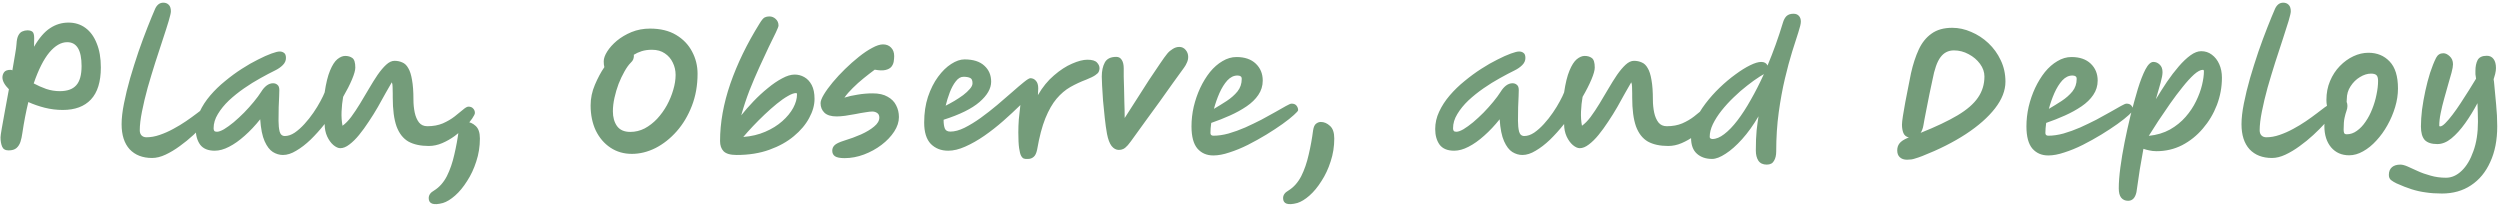 <svg width="633" height="53" viewBox="0 0 633 53" fill="none" xmlns="http://www.w3.org/2000/svg">
<path d="M15.895 27.84C14.348 27.84 12.828 27.653 11.335 27.28C9.868 26.907 8.481 26.427 7.175 25.84C6.588 28.24 6.081 30.867 5.655 33.72C5.548 34.52 5.388 35.253 5.175 35.92C4.961 36.56 4.628 37.08 4.175 37.48C3.721 37.88 3.055 38.08 2.175 38.08C1.348 38.08 0.801 37.76 0.535 37.12C0.268 36.48 0.135 35.693 0.135 34.76C0.135 34.467 0.241 33.707 0.455 32.48C0.668 31.253 0.935 29.773 1.255 28.04C1.575 26.28 1.908 24.467 2.255 22.6C1.161 21.507 0.615 20.507 0.615 19.6C0.615 19.147 0.748 18.72 1.015 18.32C1.308 17.893 1.868 17.68 2.695 17.68C2.801 17.68 2.948 17.72 3.135 17.8C3.401 16.307 3.628 14.973 3.815 13.8C4.028 12.6 4.148 11.733 4.175 11.2C4.228 10.187 4.388 9.44 4.655 8.96C4.921 8.453 5.255 8.12 5.655 7.96C6.081 7.773 6.508 7.68 6.935 7.68C7.495 7.68 7.921 7.8 8.215 8.04C8.508 8.28 8.655 8.813 8.655 9.64C8.655 10.44 8.641 11.173 8.615 11.84C9.921 9.6 11.281 8.027 12.695 7.12C14.108 6.187 15.655 5.72 17.335 5.72C18.988 5.72 20.428 6.173 21.655 7.08C22.881 7.987 23.828 9.293 24.495 11C25.188 12.68 25.535 14.707 25.535 17.08C25.535 20.707 24.695 23.413 23.015 25.2C21.361 26.96 18.988 27.84 15.895 27.84ZM8.535 21.12C9.521 21.653 10.575 22.12 11.695 22.52C12.815 22.893 13.961 23.08 15.135 23.08C17.028 23.08 18.415 22.587 19.295 21.6C20.201 20.613 20.655 18.987 20.655 16.72C20.655 12.693 19.441 10.68 17.015 10.68C15.468 10.68 13.961 11.547 12.495 13.28C11.055 15.013 9.735 17.627 8.535 21.12ZM38.51 40C36.11 40 34.217 39.267 32.83 37.8C31.47 36.307 30.79 34.187 30.79 31.44C30.79 29.947 30.99 28.2 31.39 26.2C31.79 24.173 32.31 22.04 32.95 19.8C33.617 17.533 34.323 15.293 35.07 13.08C35.843 10.867 36.603 8.813 37.35 6.92C38.097 5.027 38.75 3.44 39.31 2.16C39.79 1.173 40.47 0.68 41.35 0.68C41.91 0.68 42.363 0.853 42.71 1.2C43.083 1.547 43.27 2.107 43.27 2.88C43.27 3.253 43.083 4.067 42.71 5.32C42.337 6.573 41.843 8.12 41.23 9.96C40.643 11.773 40.003 13.733 39.31 15.84C38.643 17.947 38.003 20.067 37.39 22.2C36.803 24.333 36.323 26.347 35.95 28.24C35.577 30.107 35.39 31.693 35.39 33C35.39 33.533 35.537 33.96 35.83 34.28C36.15 34.6 36.563 34.76 37.07 34.76C38.163 34.76 39.283 34.56 40.43 34.16C41.603 33.76 42.75 33.253 43.87 32.64C45.017 32.027 46.097 31.373 47.11 30.68C48.123 29.987 49.03 29.333 49.83 28.72C50.657 28.08 51.323 27.573 51.83 27.2C52.497 26.693 52.95 26.44 53.19 26.44C54.097 26.44 54.55 26.88 54.55 27.76C54.55 27.973 54.283 28.413 53.75 29.08C53.297 29.667 52.657 30.413 51.83 31.32C51.003 32.227 50.043 33.187 48.95 34.2C47.883 35.187 46.737 36.12 45.51 37C44.31 37.88 43.11 38.6 41.91 39.16C40.71 39.72 39.577 40 38.51 40ZM54.364 38.16C52.684 38.16 51.457 37.653 50.684 36.64C49.937 35.6 49.564 34.28 49.564 32.68C49.564 31.16 49.897 29.693 50.564 28.28C51.23 26.84 52.124 25.467 53.244 24.16C54.364 22.853 55.617 21.64 57.004 20.52C58.39 19.373 59.79 18.347 61.204 17.44C62.644 16.507 64.017 15.72 65.324 15.08C66.63 14.413 67.764 13.907 68.724 13.56C69.684 13.213 70.377 13.04 70.804 13.04C71.257 13.04 71.63 13.16 71.924 13.4C72.244 13.613 72.404 14.04 72.404 14.68C72.404 15.347 72.137 15.947 71.604 16.48C71.07 17.013 70.417 17.467 69.644 17.84C68.55 18.373 67.31 19.027 65.924 19.8C64.564 20.547 63.19 21.4 61.804 22.36C60.417 23.32 59.137 24.347 57.964 25.44C56.817 26.533 55.884 27.68 55.164 28.88C54.444 30.053 54.084 31.253 54.084 32.48C54.084 32.747 54.137 32.96 54.244 33.12C54.35 33.28 54.577 33.36 54.924 33.36C55.377 33.36 55.977 33.147 56.724 32.72C57.47 32.267 58.284 31.68 59.164 30.96C60.044 30.213 60.924 29.4 61.804 28.52C62.684 27.613 63.497 26.707 64.244 25.8C65.017 24.867 65.657 24 66.164 23.2C66.537 22.587 66.977 22.08 67.484 21.68C68.017 21.28 68.564 21.08 69.124 21.08C69.577 21.08 69.95 21.213 70.244 21.48C70.564 21.72 70.724 22.16 70.724 22.8C70.724 23.013 70.71 23.52 70.684 24.32C70.657 25.093 70.617 26.04 70.564 27.16C70.537 28.253 70.524 29.4 70.524 30.6C70.524 31.64 70.617 32.547 70.804 33.32C71.017 34.067 71.457 34.44 72.124 34.44C72.924 34.44 73.75 34.16 74.604 33.6C75.457 33.013 76.284 32.28 77.084 31.4C77.91 30.493 78.67 29.533 79.364 28.52C80.057 27.507 80.644 26.547 81.124 25.64C81.63 24.707 81.99 23.96 82.204 23.4C82.55 21.053 83.004 19.213 83.564 17.88C84.124 16.52 84.737 15.56 85.404 15C86.097 14.44 86.764 14.16 87.404 14.16C88.124 14.16 88.724 14.333 89.204 14.68C89.71 15.027 89.964 15.84 89.964 17.12C89.964 17.787 89.684 18.787 89.124 20.12C88.564 21.453 87.817 22.92 86.884 24.52C86.67 25.72 86.537 26.96 86.484 28.24C86.43 29.52 86.51 30.72 86.724 31.84C87.444 31.333 88.177 30.587 88.924 29.6C89.67 28.587 90.417 27.467 91.164 26.24C91.91 24.987 92.657 23.733 93.404 22.48C94.15 21.2 94.884 20.027 95.604 18.96C96.35 17.893 97.07 17.04 97.764 16.4C98.484 15.733 99.19 15.4 99.884 15.4C100.604 15.4 101.257 15.533 101.844 15.8C102.457 16.04 102.964 16.52 103.364 17.24C103.79 17.933 104.11 18.933 104.324 20.24C104.564 21.52 104.684 23.2 104.684 25.28C104.684 26.373 104.79 27.44 105.004 28.48C105.217 29.493 105.577 30.333 106.084 31C106.59 31.64 107.297 31.96 108.204 31.96C109.67 31.96 110.977 31.72 112.124 31.24C113.27 30.733 114.27 30.147 115.124 29.48C115.977 28.813 116.684 28.24 117.244 27.76C117.83 27.253 118.284 27 118.604 27C119.137 27 119.537 27.16 119.804 27.48C120.097 27.773 120.244 28.147 120.244 28.6C120.244 28.867 120.017 29.333 119.564 30C119.137 30.64 118.537 31.36 117.764 32.16C117.017 32.933 116.137 33.693 115.124 34.44C114.137 35.16 113.084 35.76 111.964 36.24C110.844 36.72 109.71 36.96 108.564 36.96C106.484 36.96 104.764 36.587 103.404 35.84C102.07 35.067 101.07 33.787 100.404 32C99.764 30.187 99.444 27.747 99.444 24.68C99.444 24.493 99.444 24.32 99.444 24.16C99.444 24 99.444 23.84 99.444 23.68C99.444 23.013 99.43 22.44 99.404 21.96C99.404 21.48 99.337 21.107 99.204 20.84C98.777 21.56 98.257 22.467 97.644 23.56C97.057 24.653 96.404 25.827 95.684 27.08C94.964 28.333 94.19 29.573 93.364 30.8C92.564 32.027 91.75 33.147 90.924 34.16C90.097 35.173 89.27 35.987 88.444 36.6C87.644 37.213 86.884 37.52 86.164 37.52C85.63 37.52 85.044 37.253 84.404 36.72C83.79 36.187 83.27 35.467 82.844 34.56C82.417 33.627 82.204 32.573 82.204 31.4C81.057 32.84 79.87 34.16 78.644 35.36C77.417 36.533 76.204 37.467 75.004 38.16C73.83 38.88 72.71 39.24 71.644 39.24C70.764 39.24 69.91 38.987 69.084 38.48C68.284 37.973 67.59 37.067 67.004 35.76C66.417 34.453 66.044 32.6 65.884 30.2C64.63 31.773 63.324 33.16 61.964 34.36C60.63 35.56 59.31 36.493 58.004 37.16C56.724 37.827 55.51 38.16 54.364 38.16ZM112.149 51.4C109.749 52.04 108.549 51.627 108.549 50.16C108.549 49.387 109.002 48.747 109.909 48.24C111.242 47.413 112.322 46.2 113.149 44.6C113.949 43 114.575 41.187 115.029 39.16C115.509 37.133 115.882 35.08 116.149 33C116.282 32.147 116.535 31.587 116.909 31.32C117.282 31.027 117.682 30.88 118.109 30.88C118.935 30.88 119.709 31.213 120.429 31.88C121.149 32.52 121.509 33.587 121.509 35.08C121.509 37.107 121.202 39.04 120.589 40.88C120.002 42.72 119.229 44.373 118.269 45.84C117.335 47.333 116.322 48.56 115.229 49.52C114.135 50.48 113.109 51.107 112.149 51.4ZM159.984 38.96C157.957 38.96 156.157 38.44 154.584 37.4C153.01 36.36 151.77 34.92 150.864 33.08C149.984 31.213 149.544 29.08 149.544 26.68C149.544 24.893 149.904 23.16 150.624 21.48C151.344 19.773 152.144 18.28 153.024 17C152.917 16.6 152.864 16.107 152.864 15.52C152.864 14.8 153.157 13.973 153.744 13.04C154.33 12.107 155.144 11.2 156.184 10.32C157.25 9.44 158.49 8.707 159.904 8.12C161.344 7.533 162.904 7.24 164.584 7.24C167.197 7.24 169.397 7.773 171.184 8.84C172.97 9.907 174.317 11.307 175.224 13.04C176.157 14.773 176.624 16.653 176.624 18.68C176.624 21.613 176.144 24.32 175.184 26.8C174.224 29.28 172.944 31.427 171.344 33.24C169.744 35.053 167.957 36.467 165.984 37.48C164.01 38.467 162.01 38.96 159.984 38.96ZM160.464 13.88C160.49 13.96 160.504 14.04 160.504 14.12C160.504 14.387 160.45 14.68 160.344 15C160.237 15.293 160.024 15.587 159.704 15.88C159.17 16.413 158.637 17.16 158.104 18.12C157.57 19.053 157.077 20.093 156.624 21.24C156.197 22.387 155.85 23.56 155.584 24.76C155.317 25.96 155.184 27.107 155.184 28.2C155.184 29.693 155.53 30.933 156.224 31.92C156.944 32.907 158.064 33.4 159.584 33.4C160.864 33.4 162.077 33.107 163.224 32.52C164.37 31.907 165.424 31.093 166.384 30.08C167.344 29.04 168.17 27.893 168.864 26.64C169.557 25.36 170.09 24.067 170.464 22.76C170.864 21.427 171.064 20.16 171.064 18.96C171.064 17.84 170.824 16.8 170.344 15.84C169.89 14.88 169.224 14.107 168.344 13.52C167.464 12.907 166.37 12.6 165.064 12.6C164.104 12.6 163.237 12.72 162.464 12.96C161.717 13.2 161.05 13.507 160.464 13.88ZM186.52 39.24C184.92 39.24 183.813 38.92 183.2 38.28C182.613 37.667 182.32 36.813 182.32 35.72C182.32 31.08 183.187 26.24 184.92 21.2C186.68 16.133 189.147 11.053 192.32 5.96C192.853 5.08 193.293 4.56 193.64 4.4C193.987 4.24 194.373 4.16 194.8 4.16C195.413 4.16 195.947 4.373 196.4 4.8C196.88 5.227 197.12 5.787 197.12 6.48C197.12 6.693 196.893 7.28 196.44 8.24C195.987 9.2 195.387 10.427 194.64 11.92C193.92 13.413 193.133 15.107 192.28 17C191.427 18.867 190.587 20.84 189.76 22.92C188.96 25 188.267 27.093 187.68 29.2C188.587 28.053 189.613 26.88 190.76 25.68C191.933 24.453 193.147 23.333 194.4 22.32C195.653 21.28 196.867 20.453 198.04 19.84C199.213 19.2 200.267 18.88 201.2 18.88C202.08 18.88 202.893 19.093 203.64 19.52C204.413 19.947 205.04 20.613 205.52 21.52C206 22.427 206.24 23.6 206.24 25.04C206.24 26.613 205.787 28.227 204.88 29.88C204 31.533 202.707 33.067 201 34.48C199.32 35.893 197.253 37.04 194.8 37.92C192.373 38.8 189.613 39.24 186.52 39.24ZM188.2 34.68C190.253 34.52 192.107 34.08 193.76 33.36C195.44 32.64 196.88 31.747 198.08 30.68C199.28 29.613 200.2 28.493 200.84 27.32C201.48 26.12 201.8 24.987 201.8 23.92C201.8 23.68 201.733 23.56 201.6 23.56C201.04 23.56 200.333 23.813 199.48 24.32C198.627 24.8 197.693 25.453 196.68 26.28C195.667 27.107 194.64 28.013 193.6 29C192.56 29.987 191.573 30.973 190.64 31.96C189.707 32.947 188.893 33.853 188.2 34.68ZM213.847 40.04C212.7 40.04 211.887 39.88 211.407 39.56C210.954 39.24 210.727 38.773 210.727 38.16C210.727 37.627 210.914 37.173 211.287 36.8C211.66 36.4 212.487 36 213.767 35.6C215.26 35.147 216.674 34.627 218.007 34.04C219.367 33.427 220.474 32.76 221.327 32.04C222.207 31.32 222.647 30.56 222.647 29.76C222.647 29.227 222.46 28.84 222.087 28.6C221.74 28.36 221.327 28.24 220.847 28.24C220.447 28.24 219.86 28.307 219.087 28.44C218.34 28.547 217.514 28.693 216.607 28.88C215.7 29.04 214.82 29.187 213.967 29.32C213.14 29.427 212.434 29.48 211.847 29.48C210.46 29.48 209.434 29.173 208.767 28.56C208.1 27.92 207.767 27.107 207.767 26.12C207.767 25.587 208.047 24.853 208.607 23.92C209.167 22.987 209.914 21.96 210.847 20.84C211.78 19.72 212.82 18.6 213.967 17.48C215.114 16.36 216.274 15.333 217.447 14.4C218.647 13.44 219.78 12.68 220.847 12.12C221.914 11.533 222.82 11.24 223.567 11.24C224.42 11.24 225.1 11.507 225.607 12.04C226.14 12.573 226.407 13.293 226.407 14.2C226.407 14.627 226.367 15.093 226.287 15.6C226.207 16.08 226.007 16.52 225.687 16.92C225.367 17.293 224.874 17.56 224.207 17.72C223.54 17.88 222.634 17.853 221.487 17.64C220.58 18.307 219.634 19.04 218.647 19.84C217.687 20.613 216.78 21.427 215.927 22.28C215.074 23.107 214.367 23.92 213.807 24.72C214.794 24.4 215.914 24.147 217.167 23.96C218.42 23.747 219.687 23.64 220.967 23.64C222.514 23.64 223.767 23.92 224.727 24.48C225.714 25.013 226.434 25.733 226.887 26.64C227.367 27.547 227.607 28.547 227.607 29.64C227.607 30.867 227.207 32.093 226.407 33.32C225.607 34.547 224.54 35.667 223.207 36.68C221.874 37.693 220.394 38.507 218.767 39.12C217.14 39.733 215.5 40.04 213.847 40.04ZM250.961 20.68C250.961 22.413 249.974 24.133 248.001 25.84C246.054 27.52 243.027 29.013 238.921 30.32C238.921 30.347 238.921 30.387 238.921 30.44C238.921 31.32 239.027 32.027 239.241 32.56C239.454 33.067 239.921 33.32 240.641 33.32C241.707 33.32 242.894 33 244.201 32.36C245.534 31.693 246.907 30.853 248.321 29.84C249.761 28.8 251.161 27.707 252.521 26.56C253.881 25.413 255.134 24.333 256.281 23.32C257.454 22.28 258.441 21.44 259.241 20.8C260.067 20.133 260.614 19.8 260.881 19.8C261.441 19.8 261.907 20.013 262.281 20.44C262.681 20.867 262.881 21.507 262.881 22.36C262.881 22.84 262.854 23.413 262.801 24.08C263.974 22.053 265.334 20.387 266.881 19.08C268.427 17.747 269.947 16.76 271.441 16.12C272.961 15.453 274.254 15.12 275.321 15.12C276.521 15.12 277.334 15.36 277.761 15.84C278.187 16.293 278.401 16.773 278.401 17.28C278.401 17.573 278.334 17.867 278.201 18.16C278.094 18.427 277.801 18.72 277.321 19.04C276.867 19.36 276.107 19.733 275.041 20.16C273.627 20.693 272.281 21.32 271.001 22.04C269.747 22.76 268.587 23.747 267.521 25C266.481 26.227 265.534 27.88 264.681 29.96C263.854 32.013 263.161 34.653 262.601 37.88C262.414 38.787 262.121 39.4 261.721 39.72C261.321 40.067 260.854 40.24 260.321 40.24C260.267 40.24 260.174 40.24 260.041 40.24C259.801 40.267 259.547 40.24 259.281 40.16C259.041 40.107 258.801 39.88 258.561 39.48C258.347 39.107 258.174 38.453 258.041 37.52C257.907 36.587 257.841 35.253 257.841 33.52C257.841 32.48 257.881 31.387 257.961 30.24C258.067 29.067 258.201 27.853 258.361 26.6C257.001 27.933 255.547 29.28 254.001 30.64C252.454 32 250.854 33.253 249.201 34.4C247.574 35.52 245.974 36.427 244.401 37.12C242.854 37.813 241.414 38.16 240.081 38.16C238.294 38.16 236.827 37.587 235.681 36.44C234.561 35.267 234.001 33.467 234.001 31.04C234.001 28.64 234.321 26.467 234.961 24.52C235.627 22.547 236.481 20.853 237.521 19.44C238.561 18.027 239.667 16.947 240.841 16.2C242.041 15.427 243.161 15.04 244.201 15.04C246.414 15.04 248.094 15.573 249.241 16.64C250.387 17.68 250.961 19.027 250.961 20.68ZM239.441 26.76C240.134 26.413 240.867 26.013 241.641 25.56C242.441 25.08 243.187 24.587 243.881 24.08C244.574 23.547 245.134 23.027 245.561 22.52C246.014 22.013 246.241 21.533 246.241 21.08C246.241 20.333 246.027 19.88 245.601 19.72C245.201 19.533 244.654 19.44 243.961 19.44C243.241 19.44 242.587 19.827 242.001 20.6C241.414 21.347 240.907 22.28 240.481 23.4C240.054 24.52 239.707 25.64 239.441 26.76ZM283.289 37.96C282.596 37.96 281.982 37.627 281.449 36.96C280.942 36.293 280.556 35.267 280.289 33.88C280.076 32.707 279.889 31.373 279.729 29.88C279.569 28.387 279.422 26.92 279.289 25.48C279.182 24.013 279.102 22.733 279.049 21.64C278.996 20.547 278.969 19.8 278.969 19.4C278.969 17.96 279.222 16.773 279.729 15.84C280.236 14.88 281.209 14.4 282.649 14.4C283.262 14.4 283.729 14.667 284.049 15.2C284.369 15.707 284.529 16.413 284.529 17.32C284.529 17.88 284.529 18.587 284.529 19.44C284.556 20.267 284.582 21.2 284.609 22.24C284.636 23.387 284.662 24.627 284.689 25.96C284.742 27.267 284.769 28.573 284.769 29.88C285.702 28.413 286.702 26.853 287.769 25.2C288.836 23.52 289.876 21.893 290.889 20.32C291.929 18.747 292.862 17.36 293.689 16.16C294.516 14.933 295.142 14.067 295.569 13.56C295.942 13.107 296.396 12.72 296.929 12.4C297.462 12.053 298.022 11.88 298.609 11.88C299.249 11.88 299.782 12.133 300.209 12.64C300.636 13.147 300.849 13.733 300.849 14.4C300.849 14.907 300.742 15.387 300.529 15.84C300.342 16.293 300.102 16.72 299.809 17.12C299.009 18.24 298.062 19.547 296.969 21.04C295.902 22.533 294.782 24.107 293.609 25.76C292.436 27.387 291.289 28.96 290.169 30.48C289.076 32 288.102 33.347 287.249 34.52C286.556 35.507 285.996 36.253 285.569 36.76C285.142 37.24 284.756 37.56 284.409 37.72C284.089 37.88 283.716 37.96 283.289 37.96ZM307.206 39.36C305.552 39.36 304.219 38.787 303.206 37.64C302.192 36.467 301.686 34.587 301.686 32C301.686 30.347 301.872 28.693 302.246 27.04C302.646 25.36 303.192 23.773 303.886 22.28C304.606 20.76 305.432 19.413 306.366 18.24C307.326 17.067 308.379 16.147 309.526 15.48C310.672 14.787 311.859 14.44 313.086 14.44C315.166 14.44 316.792 15 317.966 16.12C319.139 17.24 319.726 18.667 319.726 20.4C319.726 21.733 319.352 22.947 318.606 24.04C317.886 25.107 316.899 26.067 315.646 26.92C314.392 27.773 312.992 28.547 311.446 29.24C309.899 29.933 308.312 30.56 306.686 31.12C306.552 32.08 306.486 32.933 306.486 33.68C306.486 34.133 306.739 34.36 307.246 34.36C308.446 34.36 309.726 34.173 311.086 33.8C312.472 33.4 313.872 32.893 315.286 32.28C316.699 31.64 318.059 30.987 319.366 30.32C320.672 29.627 321.859 28.973 322.926 28.36C324.019 27.72 324.912 27.213 325.606 26.84C326.326 26.44 326.792 26.24 327.006 26.24C327.592 26.24 328.019 26.413 328.286 26.76C328.552 27.107 328.686 27.48 328.686 27.88C328.686 28.067 328.326 28.48 327.606 29.12C326.912 29.76 325.952 30.52 324.726 31.4C323.526 32.253 322.166 33.147 320.646 34.08C319.152 34.987 317.592 35.853 315.966 36.68C314.366 37.48 312.806 38.12 311.286 38.6C309.792 39.107 308.432 39.36 307.206 39.36ZM307.366 27.56C308.459 26.92 309.539 26.253 310.606 25.56C311.699 24.84 312.606 24.04 313.326 23.16C314.046 22.253 314.406 21.2 314.406 20C314.406 19.653 314.312 19.427 314.126 19.32C313.939 19.187 313.672 19.12 313.326 19.12C312.392 19.12 311.539 19.533 310.766 20.36C310.019 21.187 309.352 22.253 308.766 23.56C308.206 24.84 307.739 26.173 307.366 27.56ZM328.477 51.4C326.077 52.04 324.877 51.627 324.877 50.16C324.877 49.387 325.33 48.747 326.237 48.24C327.57 47.413 328.65 46.2 329.477 44.6C330.277 43 330.904 41.187 331.357 39.16C331.837 37.133 332.21 35.08 332.477 33C332.61 32.147 332.864 31.587 333.237 31.32C333.61 31.027 334.01 30.88 334.437 30.88C335.264 30.88 336.037 31.213 336.757 31.88C337.477 32.52 337.837 33.587 337.837 35.08C337.837 37.107 337.53 39.04 336.917 40.88C336.33 42.72 335.557 44.373 334.597 45.84C333.664 47.333 332.65 48.56 331.557 49.52C330.464 50.48 329.437 51.107 328.477 51.4ZM368.192 38.16C366.512 38.16 365.285 37.653 364.512 36.64C363.765 35.6 363.392 34.28 363.392 32.68C363.392 31.16 363.725 29.693 364.392 28.28C365.059 26.84 365.952 25.467 367.072 24.16C368.192 22.853 369.445 21.64 370.832 20.52C372.219 19.373 373.619 18.347 375.032 17.44C376.472 16.507 377.845 15.72 379.152 15.08C380.459 14.413 381.592 13.907 382.552 13.56C383.512 13.213 384.205 13.04 384.632 13.04C385.085 13.04 385.459 13.16 385.752 13.4C386.072 13.613 386.232 14.04 386.232 14.68C386.232 15.347 385.965 15.947 385.432 16.48C384.899 17.013 384.245 17.467 383.472 17.84C382.379 18.373 381.139 19.027 379.752 19.8C378.392 20.547 377.019 21.4 375.632 22.36C374.245 23.32 372.965 24.347 371.792 25.44C370.645 26.533 369.712 27.68 368.992 28.88C368.272 30.053 367.912 31.253 367.912 32.48C367.912 32.747 367.965 32.96 368.072 33.12C368.179 33.28 368.405 33.36 368.752 33.36C369.205 33.36 369.805 33.147 370.552 32.72C371.299 32.267 372.112 31.68 372.992 30.96C373.872 30.213 374.752 29.4 375.632 28.52C376.512 27.613 377.325 26.707 378.072 25.8C378.845 24.867 379.485 24 379.992 23.2C380.365 22.587 380.805 22.08 381.312 21.68C381.845 21.28 382.392 21.08 382.952 21.08C383.405 21.08 383.779 21.213 384.072 21.48C384.392 21.72 384.552 22.16 384.552 22.8C384.552 23.013 384.539 23.52 384.512 24.32C384.485 25.093 384.445 26.04 384.392 27.16C384.365 28.253 384.352 29.4 384.352 30.6C384.352 31.64 384.445 32.547 384.632 33.32C384.845 34.067 385.285 34.44 385.952 34.44C386.752 34.44 387.579 34.16 388.432 33.6C389.285 33.013 390.112 32.28 390.912 31.4C391.739 30.493 392.499 29.533 393.192 28.52C393.885 27.507 394.472 26.547 394.952 25.64C395.459 24.707 395.819 23.96 396.032 23.4C396.379 21.053 396.832 19.213 397.392 17.88C397.952 16.52 398.565 15.56 399.232 15C399.925 14.44 400.592 14.16 401.232 14.16C401.952 14.16 402.552 14.333 403.032 14.68C403.539 15.027 403.792 15.84 403.792 17.12C403.792 17.787 403.512 18.787 402.952 20.12C402.392 21.453 401.645 22.92 400.712 24.52C400.499 25.72 400.365 26.96 400.312 28.24C400.259 29.52 400.339 30.72 400.552 31.84C401.272 31.333 402.005 30.587 402.752 29.6C403.499 28.587 404.245 27.467 404.992 26.24C405.739 24.987 406.485 23.733 407.232 22.48C407.979 21.2 408.712 20.027 409.432 18.96C410.179 17.893 410.899 17.04 411.592 16.4C412.312 15.733 413.019 15.4 413.712 15.4C414.432 15.4 415.085 15.533 415.672 15.8C416.285 16.04 416.792 16.52 417.192 17.24C417.619 17.933 417.939 18.933 418.152 20.24C418.392 21.52 418.512 23.2 418.512 25.28C418.512 26.373 418.619 27.44 418.832 28.48C419.045 29.493 419.405 30.333 419.912 31C420.419 31.64 421.125 31.96 422.032 31.96C423.499 31.96 424.805 31.72 425.952 31.24C427.099 30.733 428.099 30.147 428.952 29.48C429.805 28.813 430.512 28.24 431.072 27.76C431.659 27.253 432.112 27 432.432 27C432.965 27 433.365 27.16 433.632 27.48C433.925 27.773 434.072 28.147 434.072 28.6C434.072 28.867 433.845 29.333 433.392 30C432.965 30.64 432.365 31.36 431.592 32.16C430.845 32.933 429.965 33.693 428.952 34.44C427.965 35.16 426.912 35.76 425.792 36.24C424.672 36.72 423.539 36.96 422.392 36.96C420.312 36.96 418.592 36.587 417.232 35.84C415.899 35.067 414.899 33.787 414.232 32C413.592 30.187 413.272 27.747 413.272 24.68C413.272 24.493 413.272 24.32 413.272 24.16C413.272 24 413.272 23.84 413.272 23.68C413.272 23.013 413.259 22.44 413.232 21.96C413.232 21.48 413.165 21.107 413.032 20.84C412.605 21.56 412.085 22.467 411.472 23.56C410.885 24.653 410.232 25.827 409.512 27.08C408.792 28.333 408.019 29.573 407.192 30.8C406.392 32.027 405.579 33.147 404.752 34.16C403.925 35.173 403.099 35.987 402.272 36.6C401.472 37.213 400.712 37.52 399.992 37.52C399.459 37.52 398.872 37.253 398.232 36.72C397.619 36.187 397.099 35.467 396.672 34.56C396.245 33.627 396.032 32.573 396.032 31.4C394.885 32.84 393.699 34.16 392.472 35.36C391.245 36.533 390.032 37.467 388.832 38.16C387.659 38.88 386.539 39.24 385.472 39.24C384.592 39.24 383.739 38.987 382.912 38.48C382.112 37.973 381.419 37.067 380.832 35.76C380.245 34.453 379.872 32.6 379.712 30.2C378.459 31.773 377.152 33.16 375.792 34.36C374.459 35.56 373.139 36.493 371.832 37.16C370.552 37.827 369.339 38.16 368.192 38.16ZM447.537 16.6C449.004 13.107 450.297 9.507 451.417 5.8C451.63 5.053 451.937 4.48 452.337 4.08C452.764 3.68 453.35 3.48 454.097 3.48C454.71 3.48 455.177 3.667 455.497 4.04C455.817 4.387 455.977 4.867 455.977 5.48C455.977 5.987 455.764 6.893 455.337 8.2C454.91 9.48 454.39 11.107 453.777 13.08C453.164 15.053 452.55 17.333 451.937 19.92C451.324 22.507 450.804 25.347 450.377 28.44C449.95 31.533 449.737 34.84 449.737 38.36C449.737 39.32 449.55 40.107 449.177 40.72C448.83 41.36 448.217 41.68 447.337 41.68C446.377 41.68 445.67 41.347 445.217 40.68C444.79 40.013 444.577 39.16 444.577 38.12C444.577 36.067 444.644 34.36 444.777 33C444.937 31.613 445.097 30.427 445.257 29.44C443.95 31.68 442.564 33.613 441.097 35.24C439.657 36.84 438.27 38.067 436.937 38.92C435.604 39.8 434.457 40.24 433.497 40.24C431.924 40.24 430.644 39.8 429.657 38.92C428.67 38.04 428.177 36.707 428.177 34.92C428.177 33.533 428.51 32.107 429.177 30.64C429.844 29.147 430.724 27.68 431.817 26.24C432.91 24.8 434.11 23.453 435.417 22.2C436.75 20.92 438.084 19.8 439.417 18.84C440.75 17.853 441.99 17.08 443.137 16.52C444.284 15.96 445.217 15.68 445.937 15.68C446.737 15.68 447.27 15.987 447.537 16.6ZM446.617 18.76C446.457 18.867 446.284 18.973 446.097 19.08C445.937 19.16 445.777 19.253 445.617 19.36C444.604 20 443.524 20.773 442.377 21.68C441.23 22.56 440.097 23.547 438.977 24.64C437.857 25.707 436.83 26.827 435.897 28C434.99 29.147 434.257 30.293 433.697 31.44C433.164 32.56 432.897 33.64 432.897 34.68C432.897 34.867 432.977 35 433.137 35.08C433.297 35.16 433.444 35.2 433.577 35.2C434.51 35.2 435.51 34.787 436.577 33.96C437.67 33.133 438.777 31.987 439.897 30.52C441.044 29.027 442.177 27.28 443.297 25.28C444.444 23.28 445.55 21.107 446.617 18.76ZM482.859 40.44C482.086 40.44 481.472 40.227 481.019 39.8C480.592 39.4 480.379 38.827 480.379 38.08C480.379 37.387 480.566 36.8 480.939 36.32C481.312 35.813 482.032 35.333 483.099 34.88C483.179 34.853 483.259 34.827 483.339 34.8C482.672 34.667 482.206 34.293 481.939 33.68C481.699 33.067 481.579 32.36 481.579 31.56C481.579 31.107 481.659 30.373 481.819 29.36C481.979 28.347 482.179 27.187 482.419 25.88C482.659 24.573 482.912 23.28 483.179 22C483.446 20.693 483.672 19.547 483.859 18.56C484.366 16.293 485.019 14.293 485.819 12.56C486.619 10.827 487.699 9.48 489.059 8.52C490.419 7.533 492.166 7.04 494.299 7.04C495.926 7.04 497.526 7.387 499.099 8.08C500.699 8.747 502.152 9.693 503.459 10.92C504.766 12.147 505.806 13.587 506.579 15.24C507.379 16.893 507.779 18.707 507.779 20.68C507.779 22.92 506.899 25.173 505.139 27.44C503.379 29.707 500.912 31.88 497.739 33.96C494.592 36.013 490.912 37.867 486.699 39.52C486.006 39.787 485.379 40 484.819 40.16C484.286 40.347 483.632 40.44 482.859 40.44ZM486.299 33.64C490.166 32.093 493.286 30.613 495.659 29.2C498.032 27.787 499.752 26.293 500.819 24.72C501.912 23.147 502.459 21.36 502.459 19.36C502.459 18.24 502.086 17.173 501.339 16.16C500.592 15.147 499.632 14.333 498.459 13.72C497.286 13.08 496.046 12.76 494.739 12.76C493.326 12.76 492.192 13.333 491.339 14.48C490.486 15.6 489.806 17.52 489.299 20.24C489.059 21.333 488.806 22.52 488.539 23.8C488.299 25.053 488.059 26.267 487.819 27.44C487.606 28.587 487.419 29.547 487.259 30.32C487.126 31.093 487.046 31.547 487.019 31.68C486.886 32.48 486.646 33.133 486.299 33.64ZM518.612 39.36C516.959 39.36 515.625 38.787 514.612 37.64C513.599 36.467 513.092 34.587 513.092 32C513.092 30.347 513.279 28.693 513.652 27.04C514.052 25.36 514.599 23.773 515.292 22.28C516.012 20.76 516.839 19.413 517.772 18.24C518.732 17.067 519.785 16.147 520.932 15.48C522.079 14.787 523.265 14.44 524.492 14.44C526.572 14.44 528.199 15 529.372 16.12C530.545 17.24 531.132 18.667 531.132 20.4C531.132 21.733 530.759 22.947 530.012 24.04C529.292 25.107 528.305 26.067 527.052 26.92C525.799 27.773 524.399 28.547 522.852 29.24C521.305 29.933 519.719 30.56 518.092 31.12C517.959 32.08 517.892 32.933 517.892 33.68C517.892 34.133 518.145 34.36 518.652 34.36C519.852 34.36 521.132 34.173 522.492 33.8C523.879 33.4 525.279 32.893 526.692 32.28C528.105 31.64 529.465 30.987 530.772 30.32C532.079 29.627 533.265 28.973 534.332 28.36C535.425 27.72 536.319 27.213 537.012 26.84C537.732 26.44 538.199 26.24 538.412 26.24C538.999 26.24 539.425 26.413 539.692 26.76C539.959 27.107 540.092 27.48 540.092 27.88C540.092 28.067 539.732 28.48 539.012 29.12C538.319 29.76 537.359 30.52 536.132 31.4C534.932 32.253 533.572 33.147 532.052 34.08C530.559 34.987 528.999 35.853 527.372 36.68C525.772 37.48 524.212 38.12 522.692 38.6C521.199 39.107 519.839 39.36 518.612 39.36ZM518.772 27.56C519.865 26.92 520.945 26.253 522.012 25.56C523.105 24.84 524.012 24.04 524.732 23.16C525.452 22.253 525.812 21.2 525.812 20C525.812 19.653 525.719 19.427 525.532 19.32C525.345 19.187 525.079 19.12 524.732 19.12C523.799 19.12 522.945 19.533 522.172 20.36C521.425 21.187 520.759 22.253 520.172 23.56C519.612 24.84 519.145 26.173 518.772 27.56ZM538.832 50.84C538.086 50.84 537.499 50.573 537.072 50.04C536.672 49.533 536.472 48.747 536.472 47.68C536.472 46.213 536.606 44.467 536.872 42.44C537.139 40.413 537.499 38.267 537.952 36C538.406 33.733 538.899 31.507 539.432 29.32C540.072 26.813 540.699 24.533 541.312 22.48C541.952 20.427 542.592 18.787 543.232 17.56C543.899 16.307 544.566 15.68 545.232 15.68C545.846 15.68 546.379 15.907 546.832 16.36C547.312 16.787 547.552 17.427 547.552 18.28C547.552 18.893 547.392 19.773 547.072 20.92C546.752 22.04 546.352 23.44 545.872 25.12C546.779 23.627 547.712 22.16 548.672 20.72C549.659 19.28 550.659 17.973 551.672 16.8C552.686 15.627 553.672 14.693 554.632 14C555.592 13.307 556.499 12.96 557.352 12.96C558.366 12.96 559.259 13.253 560.032 13.84C560.832 14.427 561.459 15.227 561.912 16.24C562.366 17.253 562.592 18.4 562.592 19.68C562.592 22.053 562.166 24.36 561.312 26.6C560.459 28.813 559.272 30.8 557.752 32.56C556.259 34.32 554.512 35.72 552.512 36.76C550.512 37.773 548.352 38.28 546.032 38.28C545.366 38.28 544.752 38.213 544.192 38.08C543.659 37.973 543.166 37.84 542.712 37.68C542.392 39.387 542.086 41.133 541.792 42.92C541.526 44.733 541.246 46.64 540.952 48.64C540.632 50.107 539.926 50.84 538.832 50.84ZM557.752 17.68C557.166 17.68 556.419 18.08 555.512 18.88C554.632 19.68 553.672 20.733 552.632 22.04C551.592 23.32 550.539 24.72 549.472 26.24C548.432 27.733 547.432 29.2 546.472 30.64C545.539 32.08 544.739 33.333 544.072 34.4C546.099 34.187 547.886 33.653 549.432 32.8C550.979 31.92 552.299 30.853 553.392 29.6C554.486 28.347 555.366 27.027 556.032 25.64C556.726 24.227 557.232 22.853 557.552 21.52C557.872 20.187 558.032 19.027 558.032 18.04C558.032 17.8 557.939 17.68 557.752 17.68ZM575.268 40C572.868 40 570.974 39.267 569.588 37.8C568.228 36.307 567.548 34.187 567.548 31.44C567.548 29.947 567.748 28.2 568.148 26.2C568.548 24.173 569.068 22.04 569.708 19.8C570.374 17.533 571.081 15.293 571.828 13.08C572.601 10.867 573.361 8.813 574.108 6.92C574.854 5.027 575.508 3.44 576.068 2.16C576.548 1.173 577.228 0.68 578.108 0.68C578.668 0.68 579.121 0.853 579.468 1.2C579.841 1.547 580.028 2.107 580.028 2.88C580.028 3.253 579.841 4.067 579.468 5.32C579.094 6.573 578.601 8.12 577.988 9.96C577.401 11.773 576.761 13.733 576.068 15.84C575.401 17.947 574.761 20.067 574.148 22.2C573.561 24.333 573.081 26.347 572.708 28.24C572.334 30.107 572.148 31.693 572.148 33C572.148 33.533 572.294 33.96 572.588 34.28C572.908 34.6 573.321 34.76 573.828 34.76C574.921 34.76 576.041 34.56 577.188 34.16C578.361 33.76 579.508 33.253 580.628 32.64C581.774 32.027 582.854 31.373 583.868 30.68C584.881 29.987 585.788 29.333 586.588 28.72C587.414 28.08 588.081 27.573 588.588 27.2C589.254 26.693 589.708 26.44 589.948 26.44C590.854 26.44 591.308 26.88 591.308 27.76C591.308 27.973 591.041 28.413 590.508 29.08C590.054 29.667 589.414 30.413 588.588 31.32C587.761 32.227 586.801 33.187 585.708 34.2C584.641 35.187 583.494 36.12 582.268 37C581.068 37.88 579.868 38.6 578.668 39.16C577.468 39.72 576.334 40 575.268 40ZM594.808 39.32C592.914 39.32 591.394 38.653 590.248 37.32C589.101 35.96 588.528 34.147 588.528 31.88C588.528 31.16 588.621 30.427 588.808 29.68C589.021 28.933 589.274 28.24 589.568 27.6C589.408 27.36 589.274 27.053 589.168 26.68C589.088 26.28 589.048 25.813 589.048 25.28C589.048 23.547 589.354 21.96 589.968 20.52C590.581 19.053 591.408 17.787 592.448 16.72C593.488 15.653 594.634 14.827 595.888 14.24C597.141 13.653 598.408 13.36 599.688 13.36C601.874 13.36 603.661 14.093 605.048 15.56C606.461 17.027 607.168 19.307 607.168 22.4C607.168 23.947 606.928 25.52 606.448 27.12C605.968 28.72 605.314 30.253 604.488 31.72C603.688 33.16 602.754 34.453 601.688 35.6C600.648 36.747 599.528 37.653 598.328 38.32C597.154 38.987 595.981 39.32 594.808 39.32ZM594.168 25.8C594.301 26.093 594.368 26.44 594.368 26.84C594.368 27.24 594.288 27.653 594.128 28.08C593.968 28.507 593.808 29.08 593.648 29.8C593.488 30.493 593.408 31.493 593.408 32.8C593.408 33.147 593.448 33.44 593.528 33.68C593.634 33.893 593.861 34 594.208 34C595.114 34 595.968 33.707 596.768 33.12C597.594 32.533 598.328 31.76 598.968 30.8C599.634 29.84 600.194 28.773 600.648 27.6C601.128 26.4 601.488 25.187 601.728 23.96C601.994 22.707 602.128 21.547 602.128 20.48C602.128 19.787 601.994 19.307 601.728 19.04C601.461 18.773 600.994 18.64 600.328 18.64C599.421 18.64 598.488 18.933 597.528 19.52C596.594 20.08 595.808 20.853 595.168 21.84C594.528 22.8 594.208 23.893 594.208 25.12C594.208 25.36 594.194 25.587 594.168 25.8ZM618.299 49C616.806 49 615.446 48.907 614.219 48.72C612.993 48.56 611.793 48.293 610.619 47.92C609.446 47.547 608.179 47.053 606.819 46.44C606.259 46.173 605.793 45.893 605.419 45.6C605.046 45.307 604.859 44.867 604.859 44.28C604.859 43.427 605.126 42.773 605.659 42.32C606.166 41.893 606.873 41.68 607.779 41.68C608.259 41.68 608.873 41.84 609.619 42.16C610.366 42.507 611.219 42.893 612.179 43.32C613.166 43.773 614.259 44.16 615.459 44.48C616.659 44.827 617.953 45 619.339 45C620.753 45 622.073 44.413 623.299 43.24C624.526 42.067 625.513 40.413 626.259 38.28C627.033 36.173 627.419 33.68 627.419 30.8C627.419 30.133 627.406 29.413 627.379 28.64C627.353 27.84 627.326 27 627.299 26.12C626.339 27.933 625.299 29.627 624.179 31.2C623.059 32.773 621.899 34.053 620.699 35.04C619.526 36 618.339 36.48 617.139 36.48C615.673 36.48 614.606 36.133 613.939 35.44C613.299 34.72 612.979 33.587 612.979 32.04C612.979 30.733 613.073 29.307 613.259 27.76C613.473 26.187 613.753 24.6 614.099 23C614.446 21.4 614.846 19.88 615.299 18.44C615.779 16.973 616.286 15.707 616.819 14.64C617.219 13.867 617.833 13.48 618.659 13.48C619.193 13.48 619.726 13.733 620.259 14.24C620.819 14.747 621.099 15.427 621.099 16.28C621.099 16.76 620.979 17.453 620.739 18.36C620.499 19.267 620.206 20.293 619.859 21.44C619.539 22.56 619.206 23.747 618.859 25C618.513 26.227 618.219 27.44 617.979 28.64C617.739 29.813 617.619 30.88 617.619 31.84C617.619 31.947 617.699 32 617.859 32C618.179 32 618.606 31.733 619.139 31.2C619.699 30.64 620.313 29.92 620.979 29.04C621.673 28.133 622.366 27.147 623.059 26.08C623.779 24.987 624.473 23.907 625.139 22.84C625.806 21.773 626.406 20.8 626.939 19.92C626.859 19.493 626.806 19.12 626.779 18.8C626.779 18.453 626.779 18.16 626.779 17.92C626.779 16.827 626.966 15.92 627.339 15.2C627.739 14.48 628.513 14.12 629.659 14.12C630.406 14.12 630.979 14.4 631.379 14.96C631.779 15.493 631.979 16.253 631.979 17.24C631.979 17.667 631.913 18.16 631.779 18.72C631.646 19.253 631.379 20.107 630.979 21.28L631.419 20.04C631.659 22.44 631.859 24.573 632.019 26.44C632.206 28.307 632.299 30.16 632.299 32C632.299 35.467 631.713 38.467 630.539 41C629.393 43.56 627.766 45.533 625.659 46.92C623.579 48.307 621.126 49 618.299 49Z" fill="#749C7A"/>
</svg>

